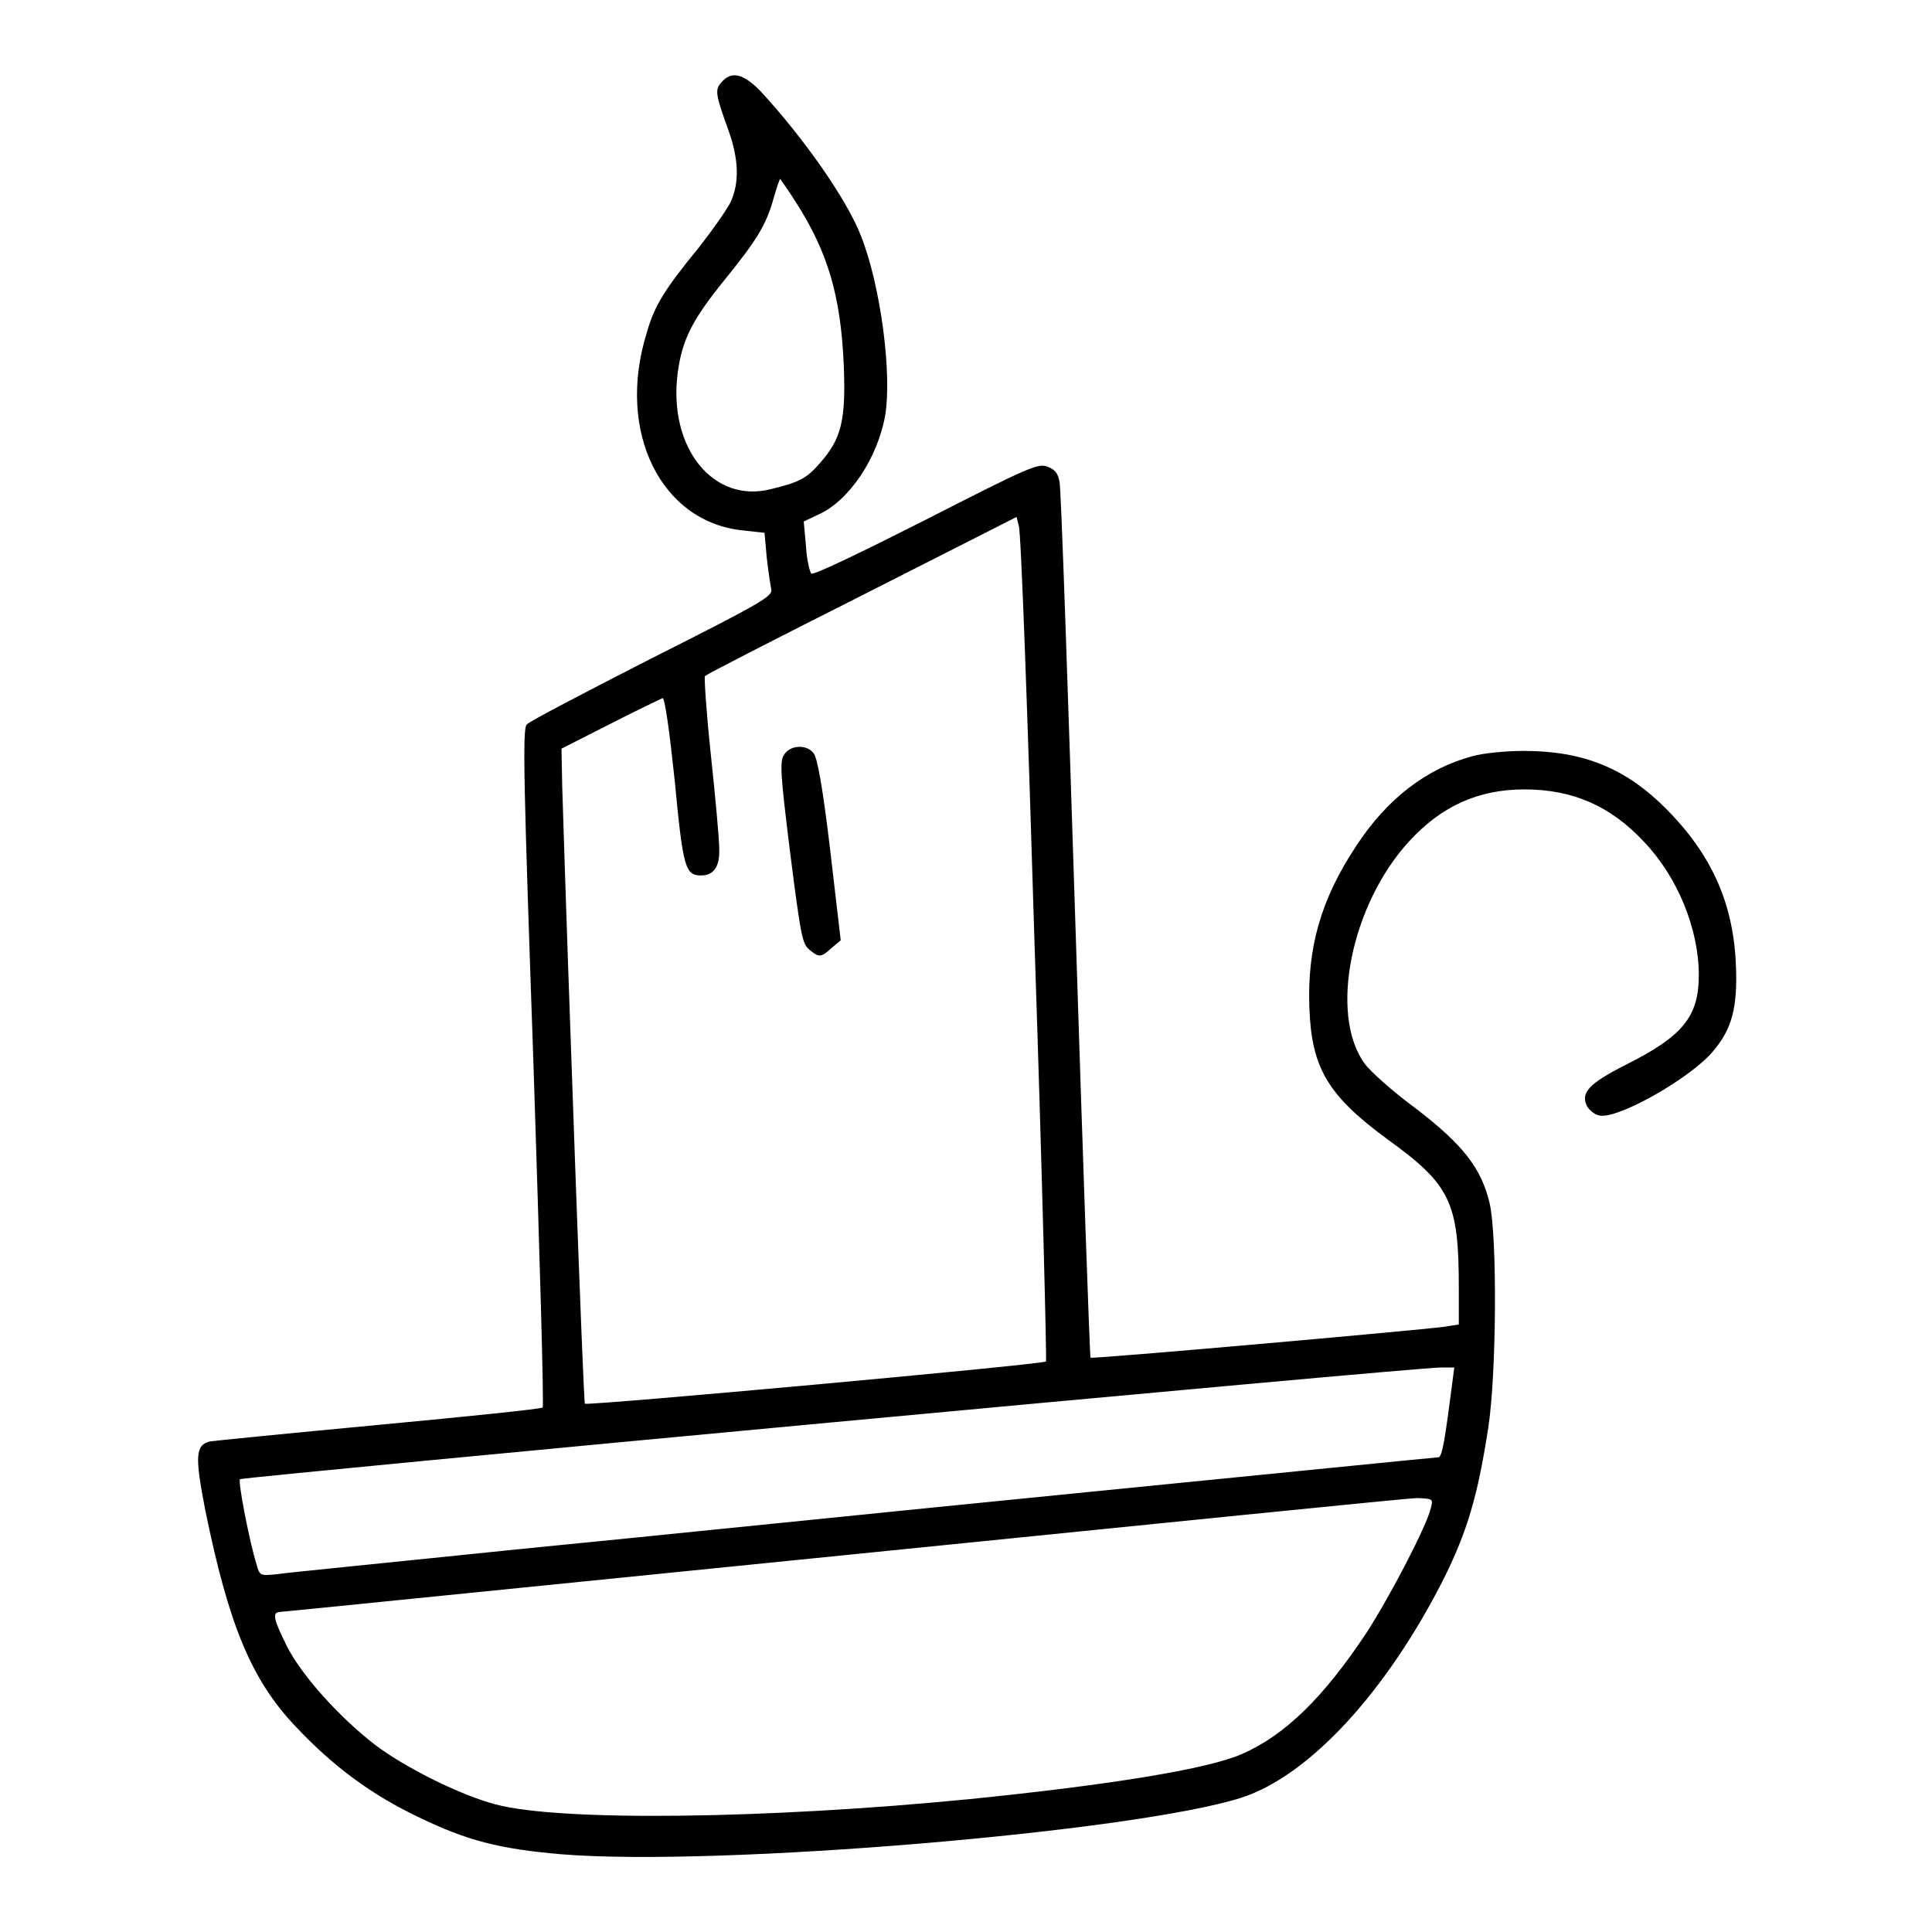 <?xml version="1.0" encoding="utf-8"?>
<!-- Svg Vector Icons : http://www.onlinewebfonts.com/icon -->
<!DOCTYPE svg PUBLIC "-//W3C//DTD SVG 1.1//EN" "http://www.w3.org/Graphics/SVG/1.1/DTD/svg11.dtd">
<svg version="1.1" xmlns="http://www.w3.org/2000/svg" xmlns:xlink="http://www.w3.org/1999/xlink" x="0px" y="0px" viewBox="0 0 256 256" enable-background="new 0 0 256 256" xml:space="preserve">
<g><g><g><path fill="#000000" d="M95.6,10.9c-0.9,1-0.8,1.6,0.9,6.3c1.4,3.9,1.5,7,0.3,9.6c-0.5,1-2.4,3.7-4.2,6c-4.5,5.5-5.9,7.7-6.9,11.3c-4.1,13.1,1.9,25.2,12.9,26.2l2.7,0.3l0.3,3.3c0.2,1.8,0.5,3.7,0.6,4.2c0.2,0.9-1.3,1.8-15.8,9.1c-8.8,4.5-16.3,8.4-16.6,8.8c-0.6,0.5-0.4,8,0.9,45.4c0.8,24.7,1.4,45,1.2,45.1c-0.2,0.2-10,1.2-21.7,2.3c-11.7,1.1-21.8,2.1-22.4,2.2c-1.9,0.5-2,1.9-0.6,9.1c3.1,15.2,6.1,22.5,12,28.7c5,5.3,10,9,16.3,12c6.4,3.1,10.7,4.2,18.9,4.9c20.8,1.7,76.1-3,90.1-7.5c9-2.9,19.3-14.1,26.9-29.2c3-6.1,4.4-10.7,5.8-19.8c1.1-7.1,1.2-25.2,0.2-29.7c-1.1-4.7-3.5-7.8-9.9-12.7c-3-2.2-6-4.9-6.7-5.9c-4.7-6.5-1.8-21,5.9-29.4c4.3-4.7,9.2-6.9,15.3-6.9c6.4,0,11.4,2.2,15.8,6.9c4.5,4.7,7.3,11.6,7.3,17.7c0,5.5-2.1,8.1-9.7,11.9c-4.9,2.5-6,3.7-5.1,5.5c0.3,0.5,1,1.1,1.6,1.2c2.3,0.6,11.9-4.8,15-8.4c2.6-3,3.4-5.9,3.1-11.9c-0.4-8-3.3-14.4-9.3-20.4c-5.3-5.3-10.9-7.6-18.8-7.6c-2.4,0-5.4,0.3-6.8,0.7c-6,1.6-11.3,5.6-15.4,11.9c-4.7,7.1-6.5,13.5-6.2,21.5c0.3,8,2.5,11.6,10.4,17.4c8.3,6,9.4,8.3,9.4,19.6v4.9l-1.9,0.3c-3.8,0.5-46.7,4.3-46.9,4.1c-0.1-0.1-1-25.9-2-57.3c-1-31.4-1.9-57.8-2.1-58.7c-0.2-1.2-0.6-1.7-1.7-2.1c-1.2-0.4-2.6,0.2-16.1,7.1c-8.1,4.1-14.9,7.4-15.1,7.1c-0.2-0.2-0.6-1.8-0.7-3.6l-0.3-3.3l1.9-0.9c4.1-1.8,7.9-7.5,8.9-13.2c0.9-5.5-0.6-17.1-3.2-23.7c-1.8-4.7-7.4-12.8-13.4-19.3C98.4,9.7,96.9,9.4,95.6,10.9z M105.4,26.7c4.3,6.7,6,12.5,6.4,21.6c0.3,7.4-0.3,9.8-3.1,13c-1.8,2.1-2.8,2.6-6.5,3.5c-7.7,2-13.7-5.5-12.4-15.4c0.6-4.5,2-7.1,6.2-12.3c4.2-5.2,5.5-7.2,6.5-10.8c0.4-1.4,0.8-2.6,0.9-2.6C103.4,23.8,104.4,25.1,105.4,26.7z M137.1,125.6c1,30,1.6,54.6,1.5,54.8c-0.3,0.4-60.8,5.9-61.1,5.6c-0.2-0.2-2.2-55.7-3-81.7l-0.1-5.1l6.5-3.3c3.5-1.8,6.7-3.3,6.9-3.4c0.3,0,0.9,4.3,1.6,10.9c1.1,11.6,1.4,12.6,3.5,12.6c1.7,0,2.5-1.2,2.4-3.6c0-1.2-0.5-6.7-1.1-12.3c-0.6-5.6-0.9-10.3-0.8-10.5c0.1-0.2,9.5-5,20.8-10.7l20.5-10.4l0.3,1.2C135.3,70.5,136.2,95.6,137.1,125.6z M192.4,183.5c-0.9,7-1.3,9.6-1.8,9.6c-0.3,0-21.2,2.1-46.4,4.6c-25.3,2.5-59.3,6-75.7,7.6c-16.4,1.7-30.7,3.1-31.9,3.3c-2.1,0.2-2.2,0.2-2.6-1.3c-0.9-2.8-2.5-11-2.2-11.3c0.3-0.3,155.4-14.8,159.1-14.8l1.8,0L192.4,183.5z M189.6,199.8c-0.5,2.3-5.4,11.7-8.5,16.5c-5.7,8.6-10.8,13.6-16.5,16.1c-4.5,2-17.4,4.1-36.2,6c-26.5,2.6-54,3-62.7,0.7c-4.6-1.2-11.9-4.8-16-7.9c-4.8-3.7-9.8-9.3-11.7-13.1c-1.8-3.6-1.9-4.4-1-4.5c0.3,0,33.8-3.4,74.6-7.5c40.7-4.1,75-7.6,76.2-7.6C189.9,198.6,189.9,198.6,189.6,199.8z"/><path fill="#000000" d="M103.9,100c-0.6,0.9-0.5,2.5,0.8,13c1.4,11,1.6,12,2.5,12.8c1.3,1.1,1.6,1.1,3-0.2l1.2-1l-1.4-12c-1-8.4-1.7-12.2-2.2-12.8C106.9,98.6,104.7,98.7,103.9,100z"/></g></g></g>
</svg>